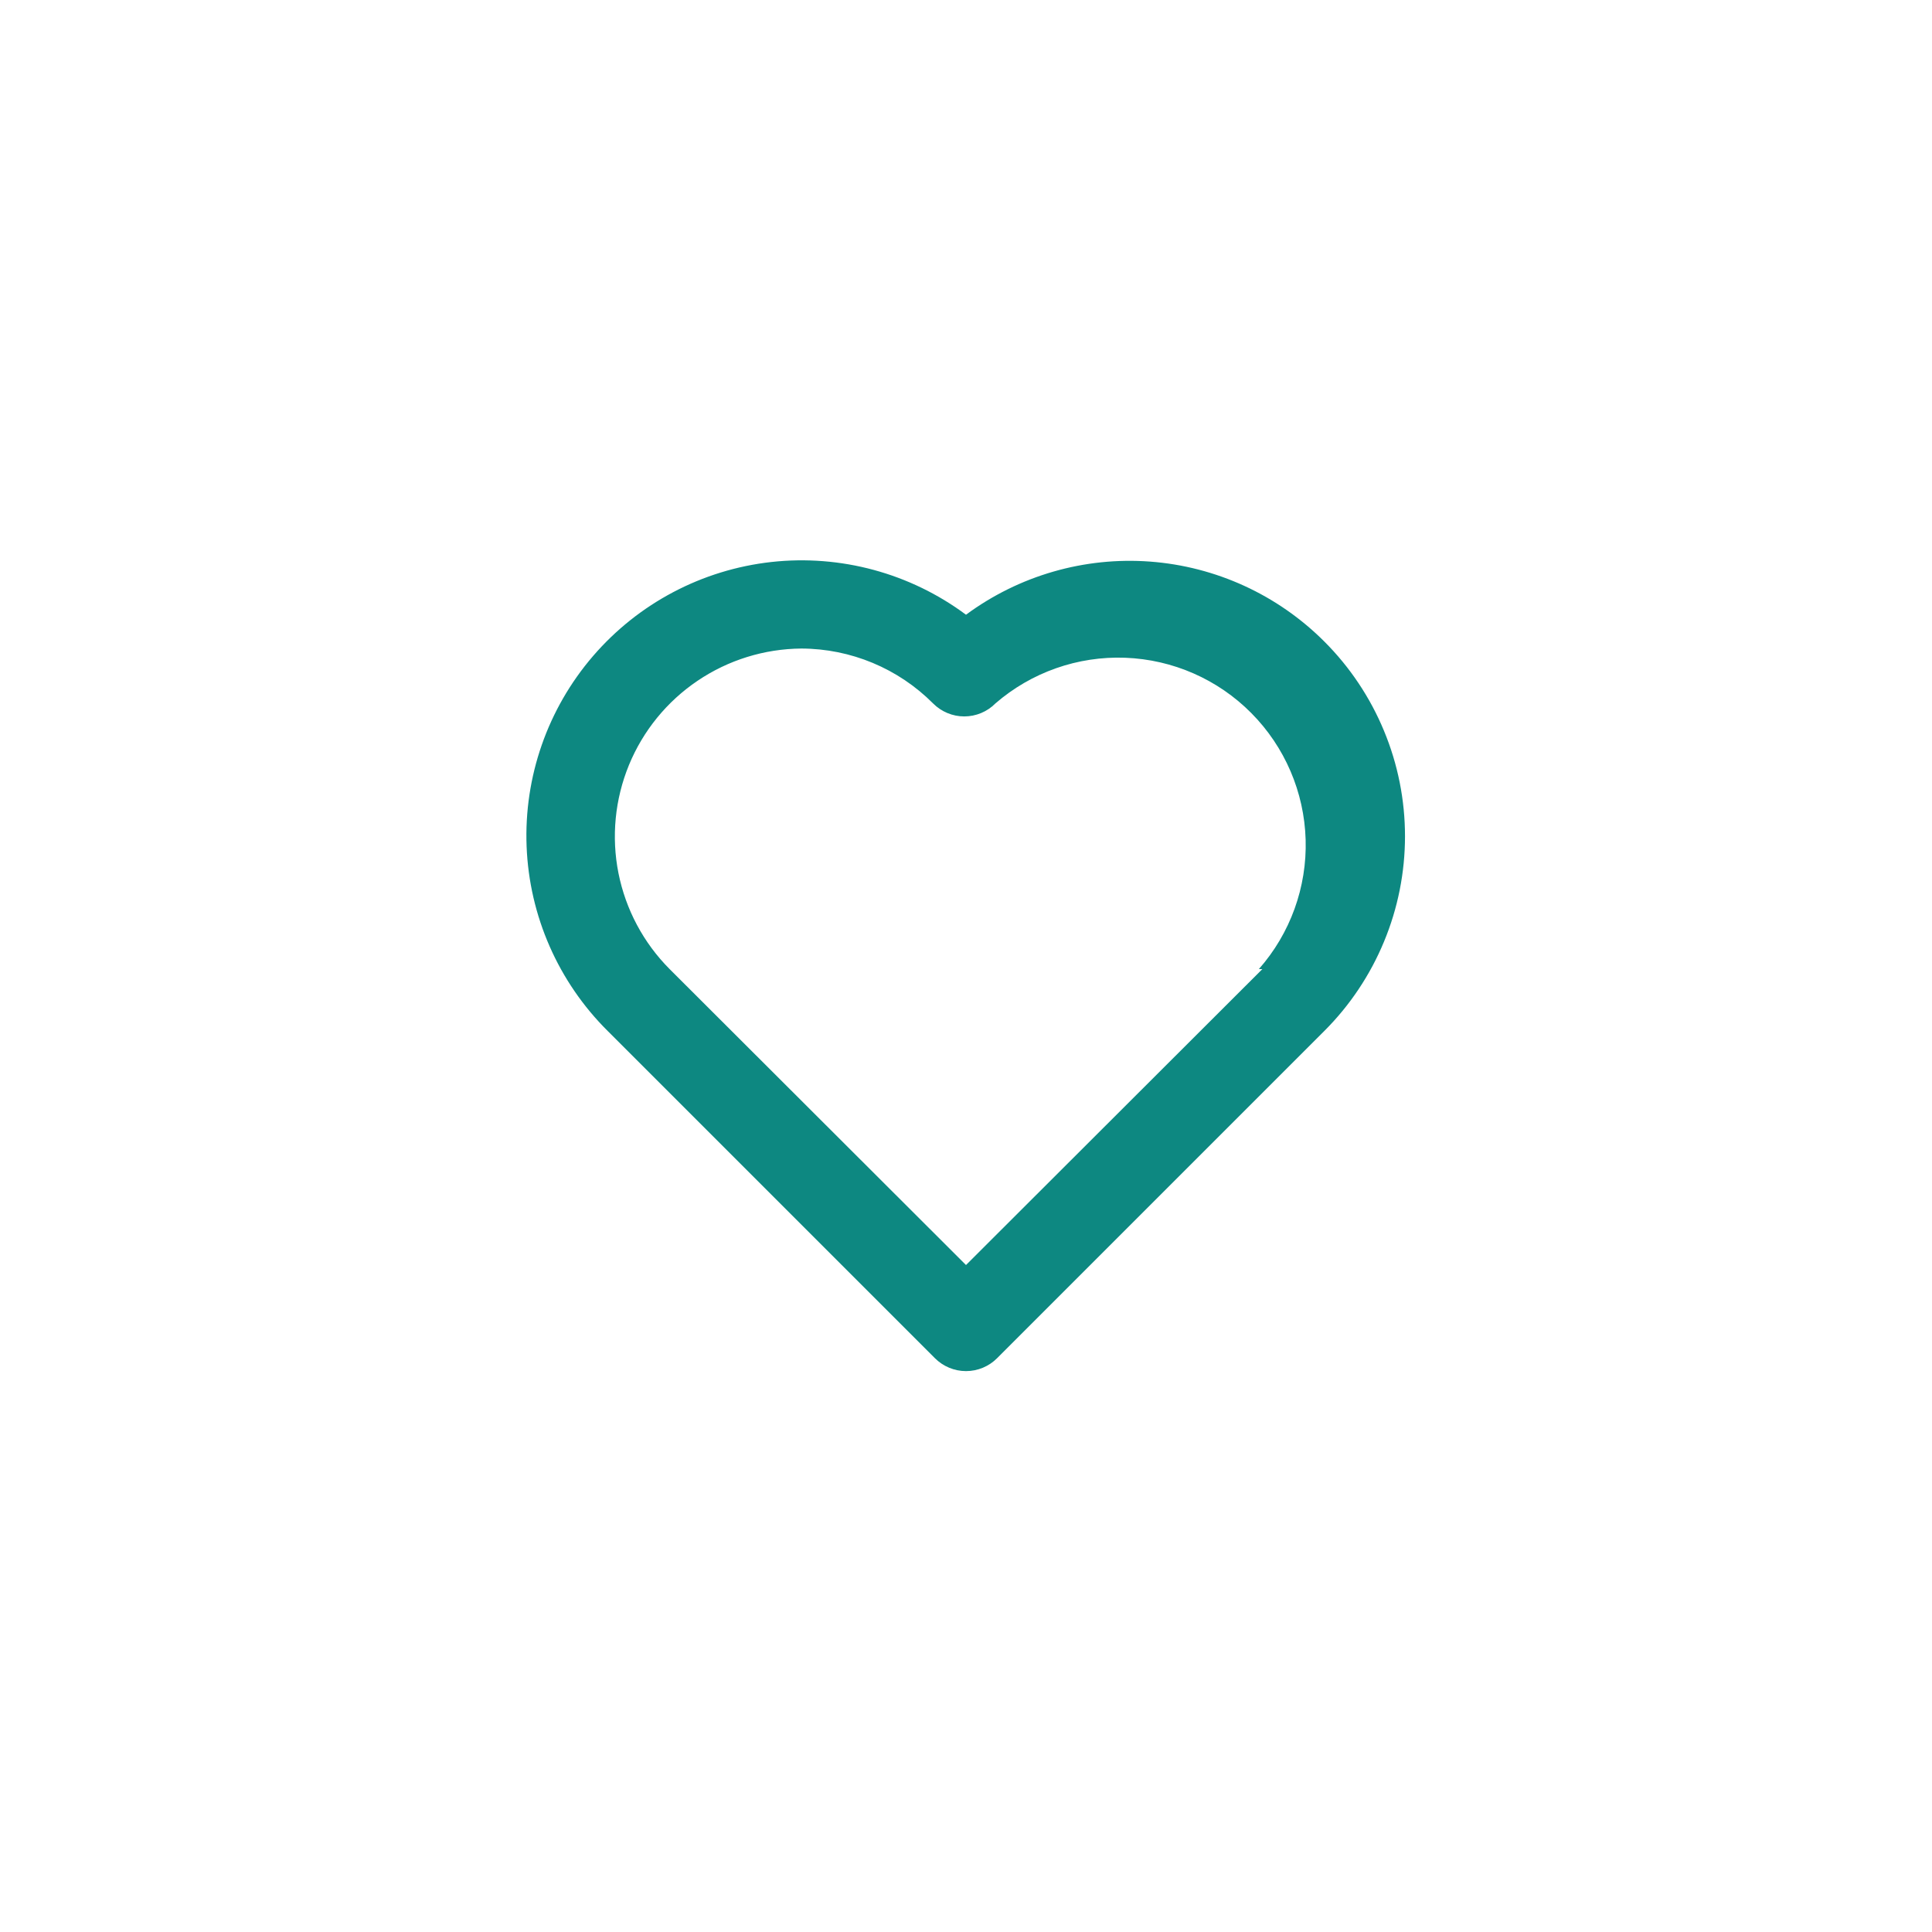 <?xml version="1.0" encoding="UTF-8"?> <svg xmlns="http://www.w3.org/2000/svg" width="44" height="44" viewBox="0 0 44 44" fill="none"><path d="M30.16 14.61C29.099 13.548 27.691 12.902 26.194 12.79C24.696 12.678 23.208 13.108 22 14C20.728 13.054 19.144 12.625 17.568 12.799C15.992 12.974 14.541 13.739 13.506 14.941C12.472 16.142 11.931 17.692 11.993 19.276C12.055 20.861 12.715 22.363 13.84 23.48L21.29 30.93C21.383 31.024 21.494 31.098 21.616 31.149C21.738 31.2 21.868 31.226 22 31.226C22.132 31.226 22.263 31.2 22.385 31.149C22.507 31.098 22.617 31.024 22.71 30.93L30.16 23.48C30.743 22.898 31.205 22.206 31.52 21.445C31.836 20.684 31.998 19.869 31.998 19.045C31.998 18.221 31.836 17.406 31.52 16.645C31.205 15.884 30.743 15.192 30.16 14.61V14.61ZM28.75 22.07L22 28.81L15.25 22.07C14.655 21.473 14.25 20.713 14.085 19.886C13.921 19.06 14.004 18.203 14.324 17.423C14.645 16.643 15.188 15.976 15.887 15.504C16.585 15.032 17.407 14.777 18.25 14.77C19.376 14.773 20.455 15.222 21.25 16.02C21.343 16.114 21.454 16.188 21.576 16.239C21.698 16.29 21.828 16.316 21.96 16.316C22.092 16.316 22.223 16.29 22.345 16.239C22.467 16.188 22.577 16.114 22.67 16.02C23.489 15.311 24.546 14.939 25.628 14.98C26.71 15.021 27.736 15.471 28.498 16.24C29.261 17.009 29.703 18.039 29.735 19.121C29.767 20.204 29.386 21.258 28.67 22.07H28.75Z" fill="#0D8881"></path></svg> 
